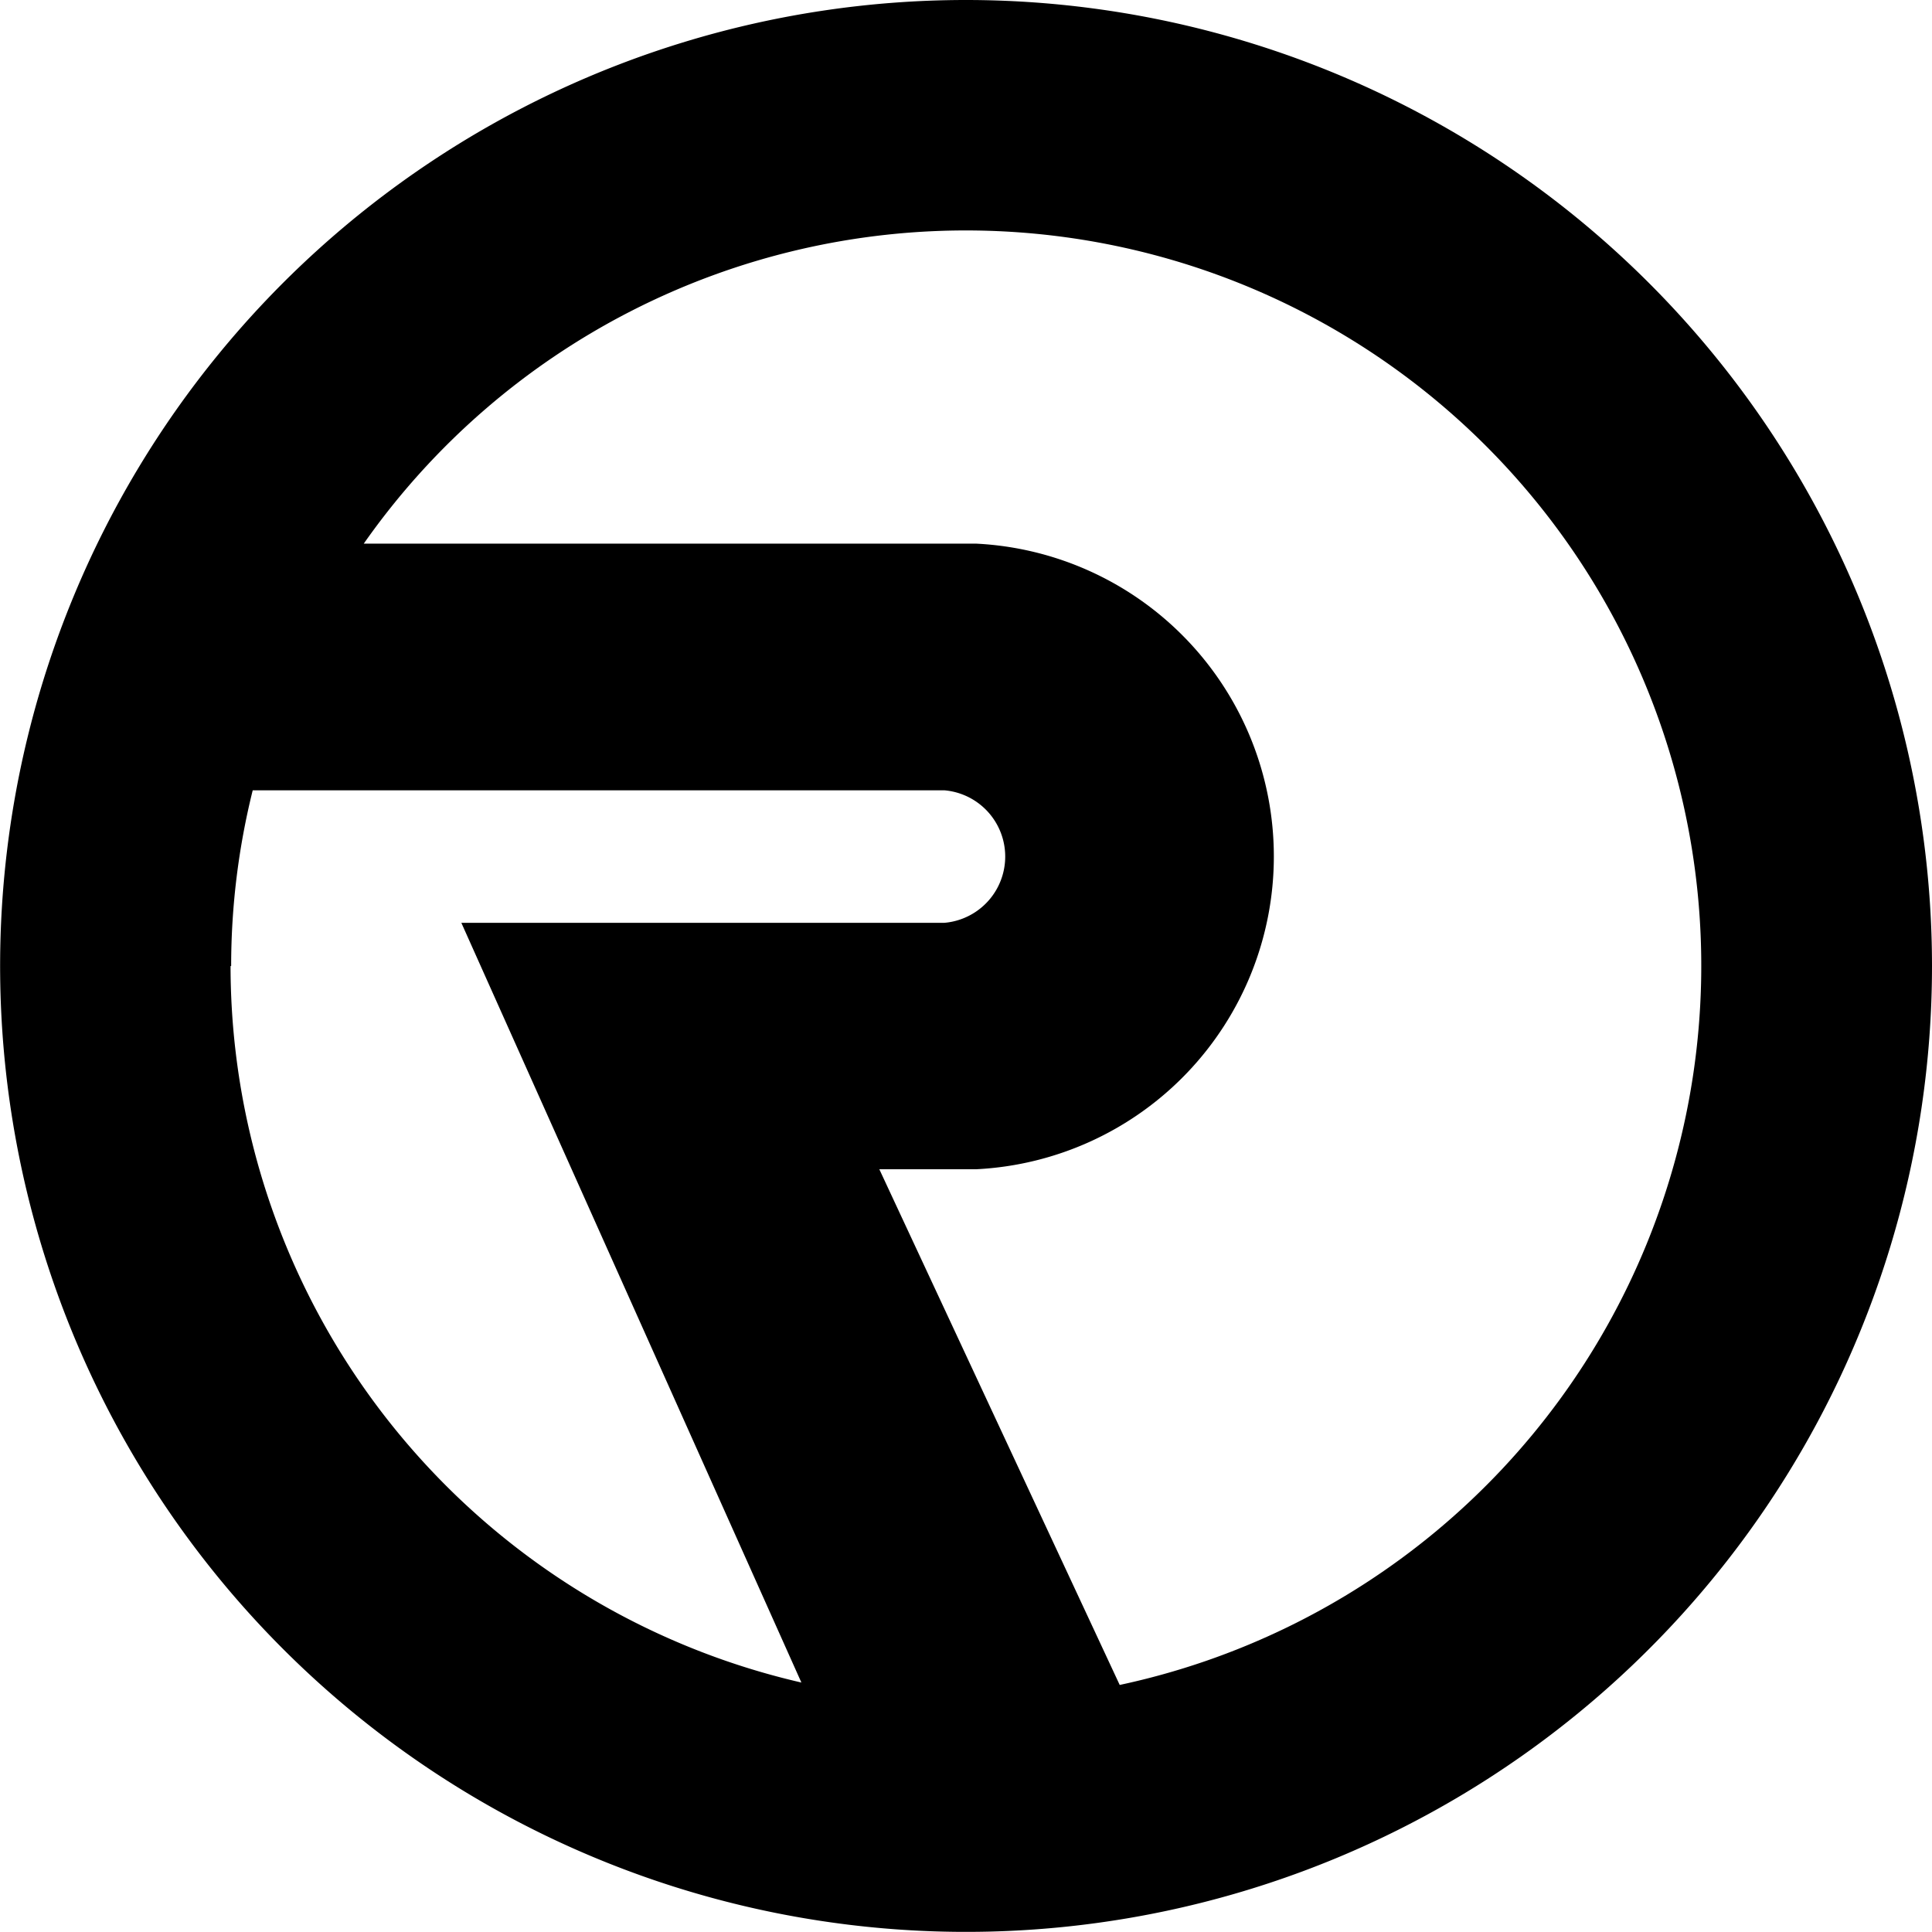 <svg xmlns="http://www.w3.org/2000/svg" viewBox="0 0 160.39 160.38"><title>logo</title><g id="レイヤー_2" data-name="レイヤー 2"><g id="レイヤー_2-2" data-name="レイヤー 2"><path d="M80.19,0a80.19,80.19,0,1,0,80.2,80.2A80.22,80.22,0,0,0,80.19,0Zm-61,80.2a60.42,60.42,0,0,1,1.79-14.59H78.4a5.52,5.52,0,0,1,0,11H38.3l28.23,63.07A61.09,61.09,0,0,1,19.14,80.2Zm73.77,59.69L73,97.07H81a26,26,0,0,0,0-51.94H30.2a61.05,61.05,0,1,1,62.71,94.76Z"/></g></g></svg>